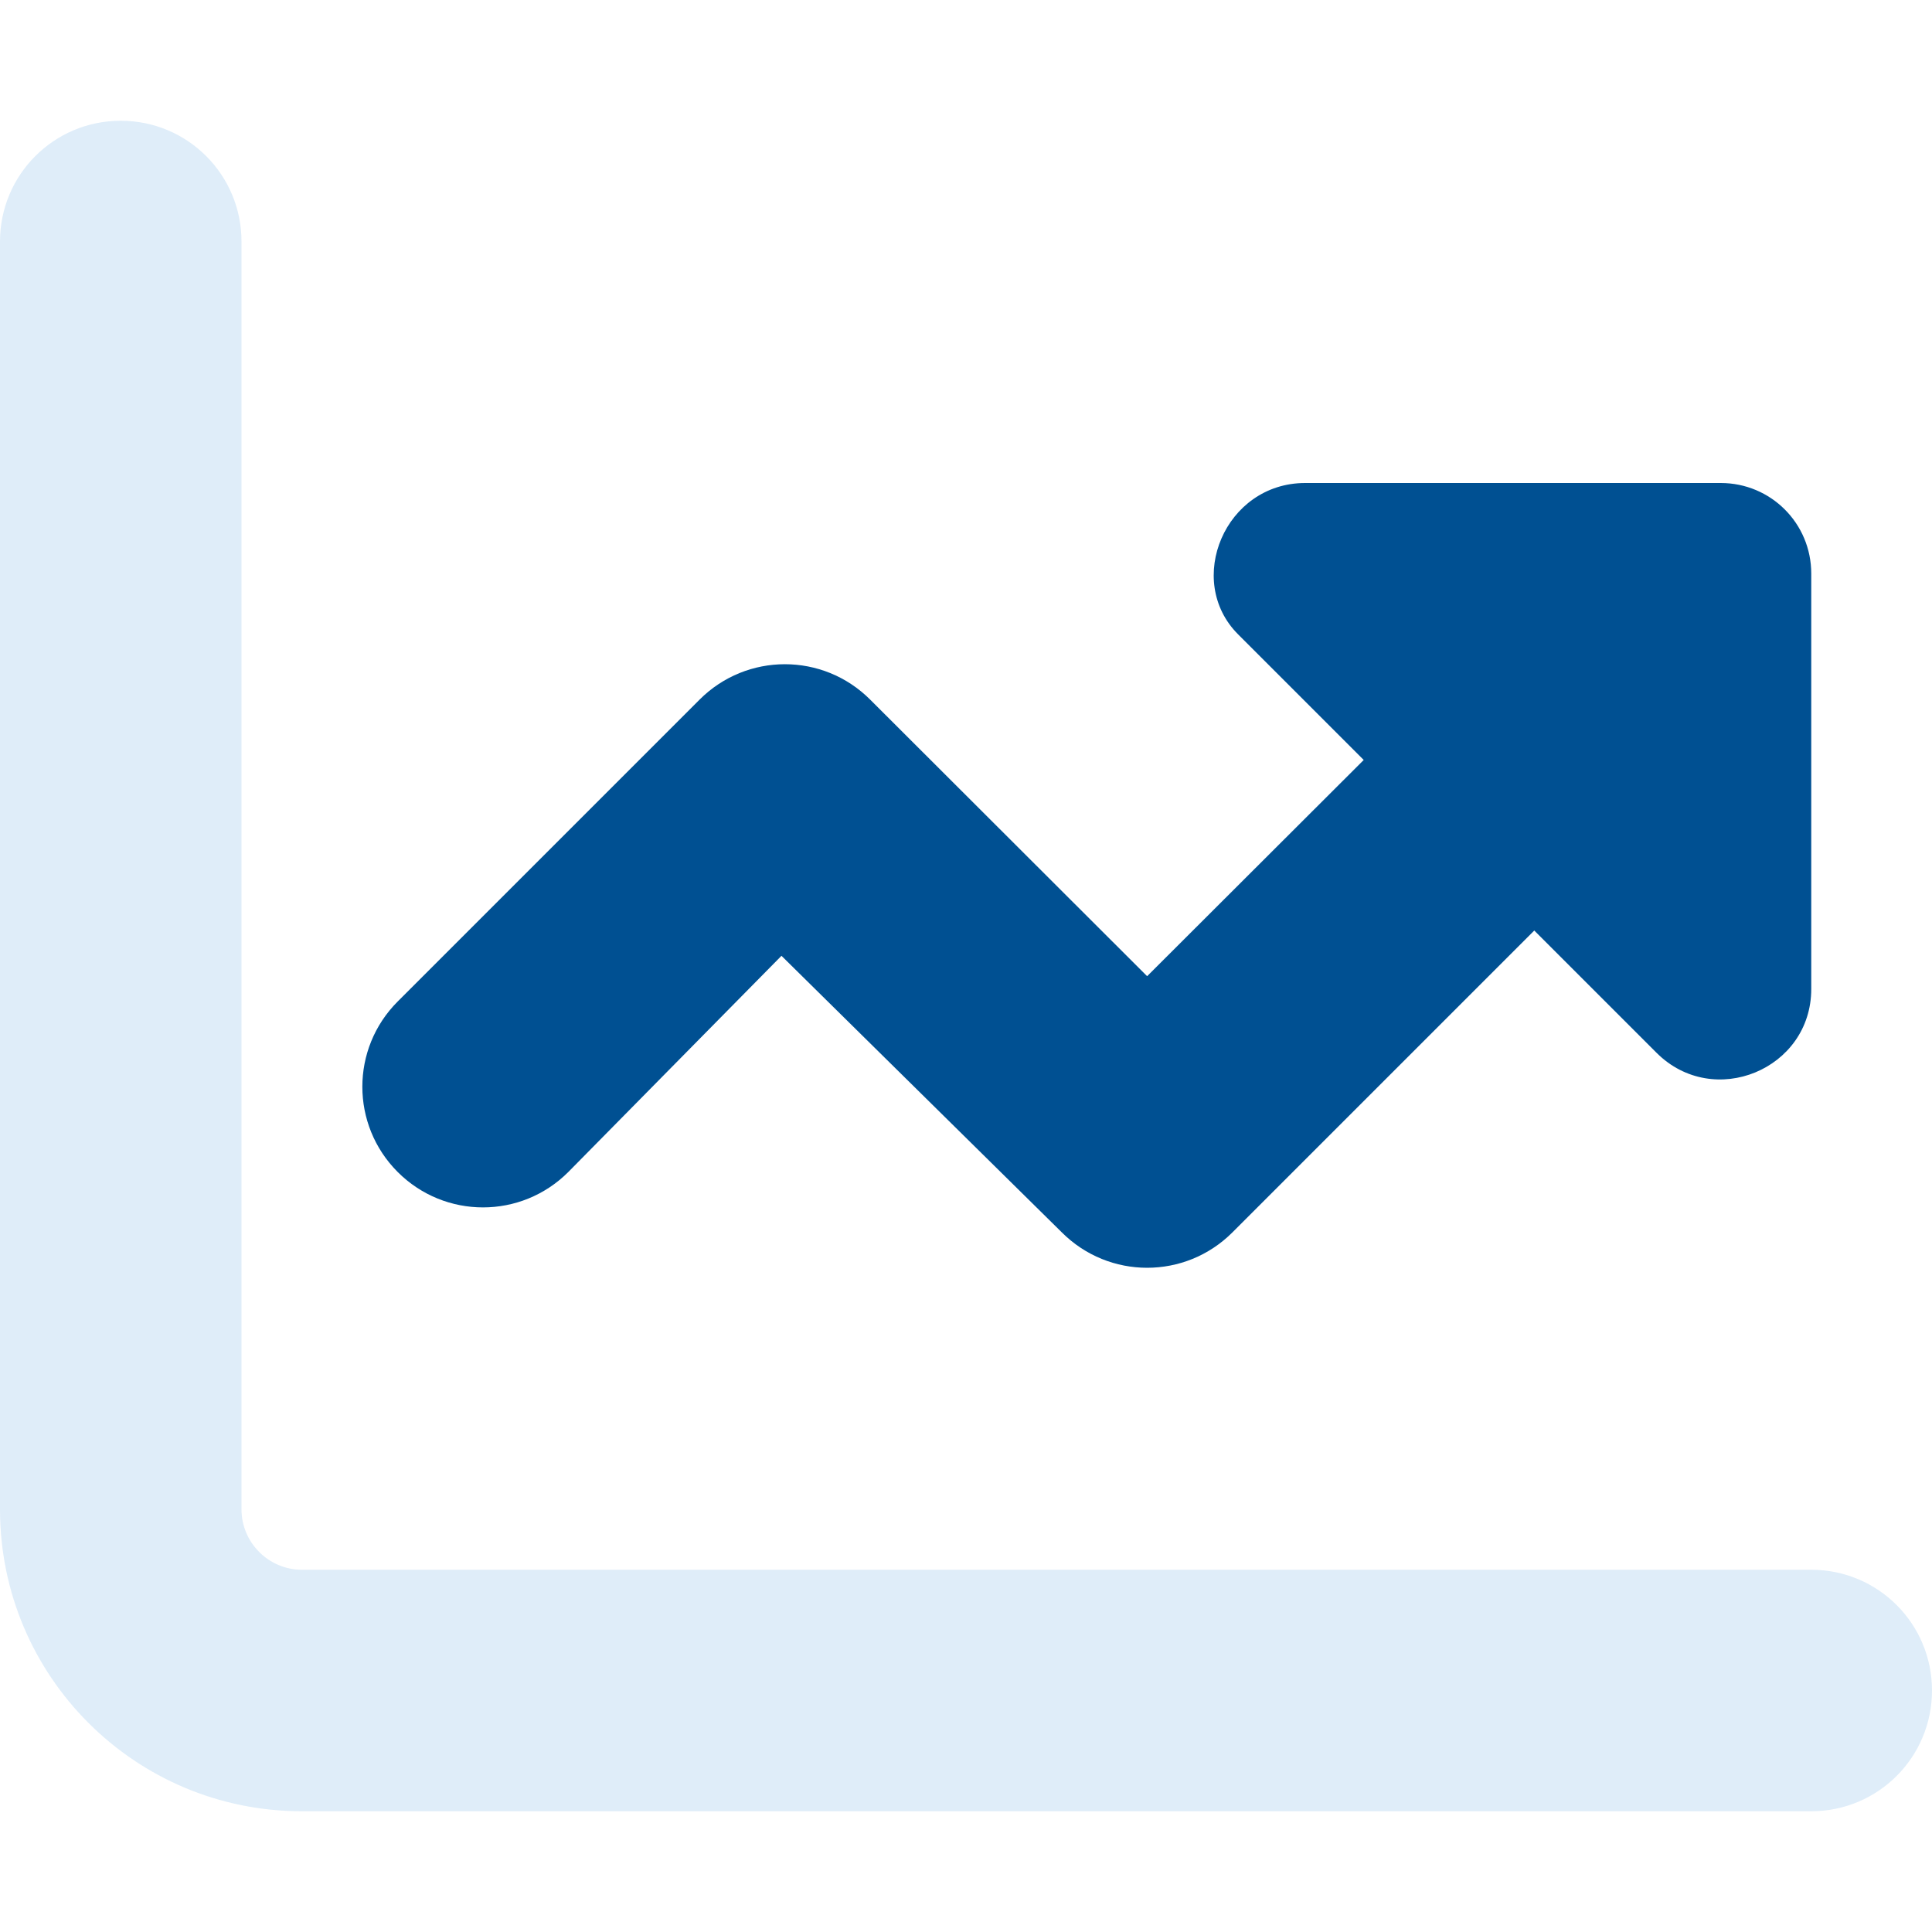 <?xml version="1.0" encoding="utf-8"?>
<svg xmlns="http://www.w3.org/2000/svg" xmlns:xlink="http://www.w3.org/1999/xlink" version="1.1" id="Ebene_1" x="0px" y="0px" viewBox="0 0 512 512" style="enable-background:new 0 0 512 512;" xml:space="preserve" width="120" height="120">
<style type="text/css">
	.st0{fill:#005092;}
	.st1{opacity:0.4;fill:#B0D2F0;enable-background:new    ;}
</style>
<path class="st0" d="M326.6,326.6c-12.5,12.5-32.7,12.5-45.2,0l-74.3-73.3l-56.5,57.3c-12.5,12.5-32.7,12.5-45.2,0  c-12.5-12.5-12.5-32.7,0-45.2l80-80c12.5-12.5,32.7-12.5,45.2,0l73.4,73.3l57.4-57.3l-33.3-33.3c-14.2-14.2-3.5-40.1,17.8-40.1H456  c13.3,0,24,10.7,24,24v110.1c0,21.3-25.9,32-41,16.9l-32.4-32.4L326.6,326.6z"/>
<path class="st1" d="M32,32c17.7,0,32,14.3,32,32v336c0,8.8,7.2,16,16,16h400c17.7,0,32,14.3,32,32s-14.3,32-32,32H80  c-44.2,0-80-35.8-80-80V64C0,46.3,14.3,32,32,32z"/>
</svg>
